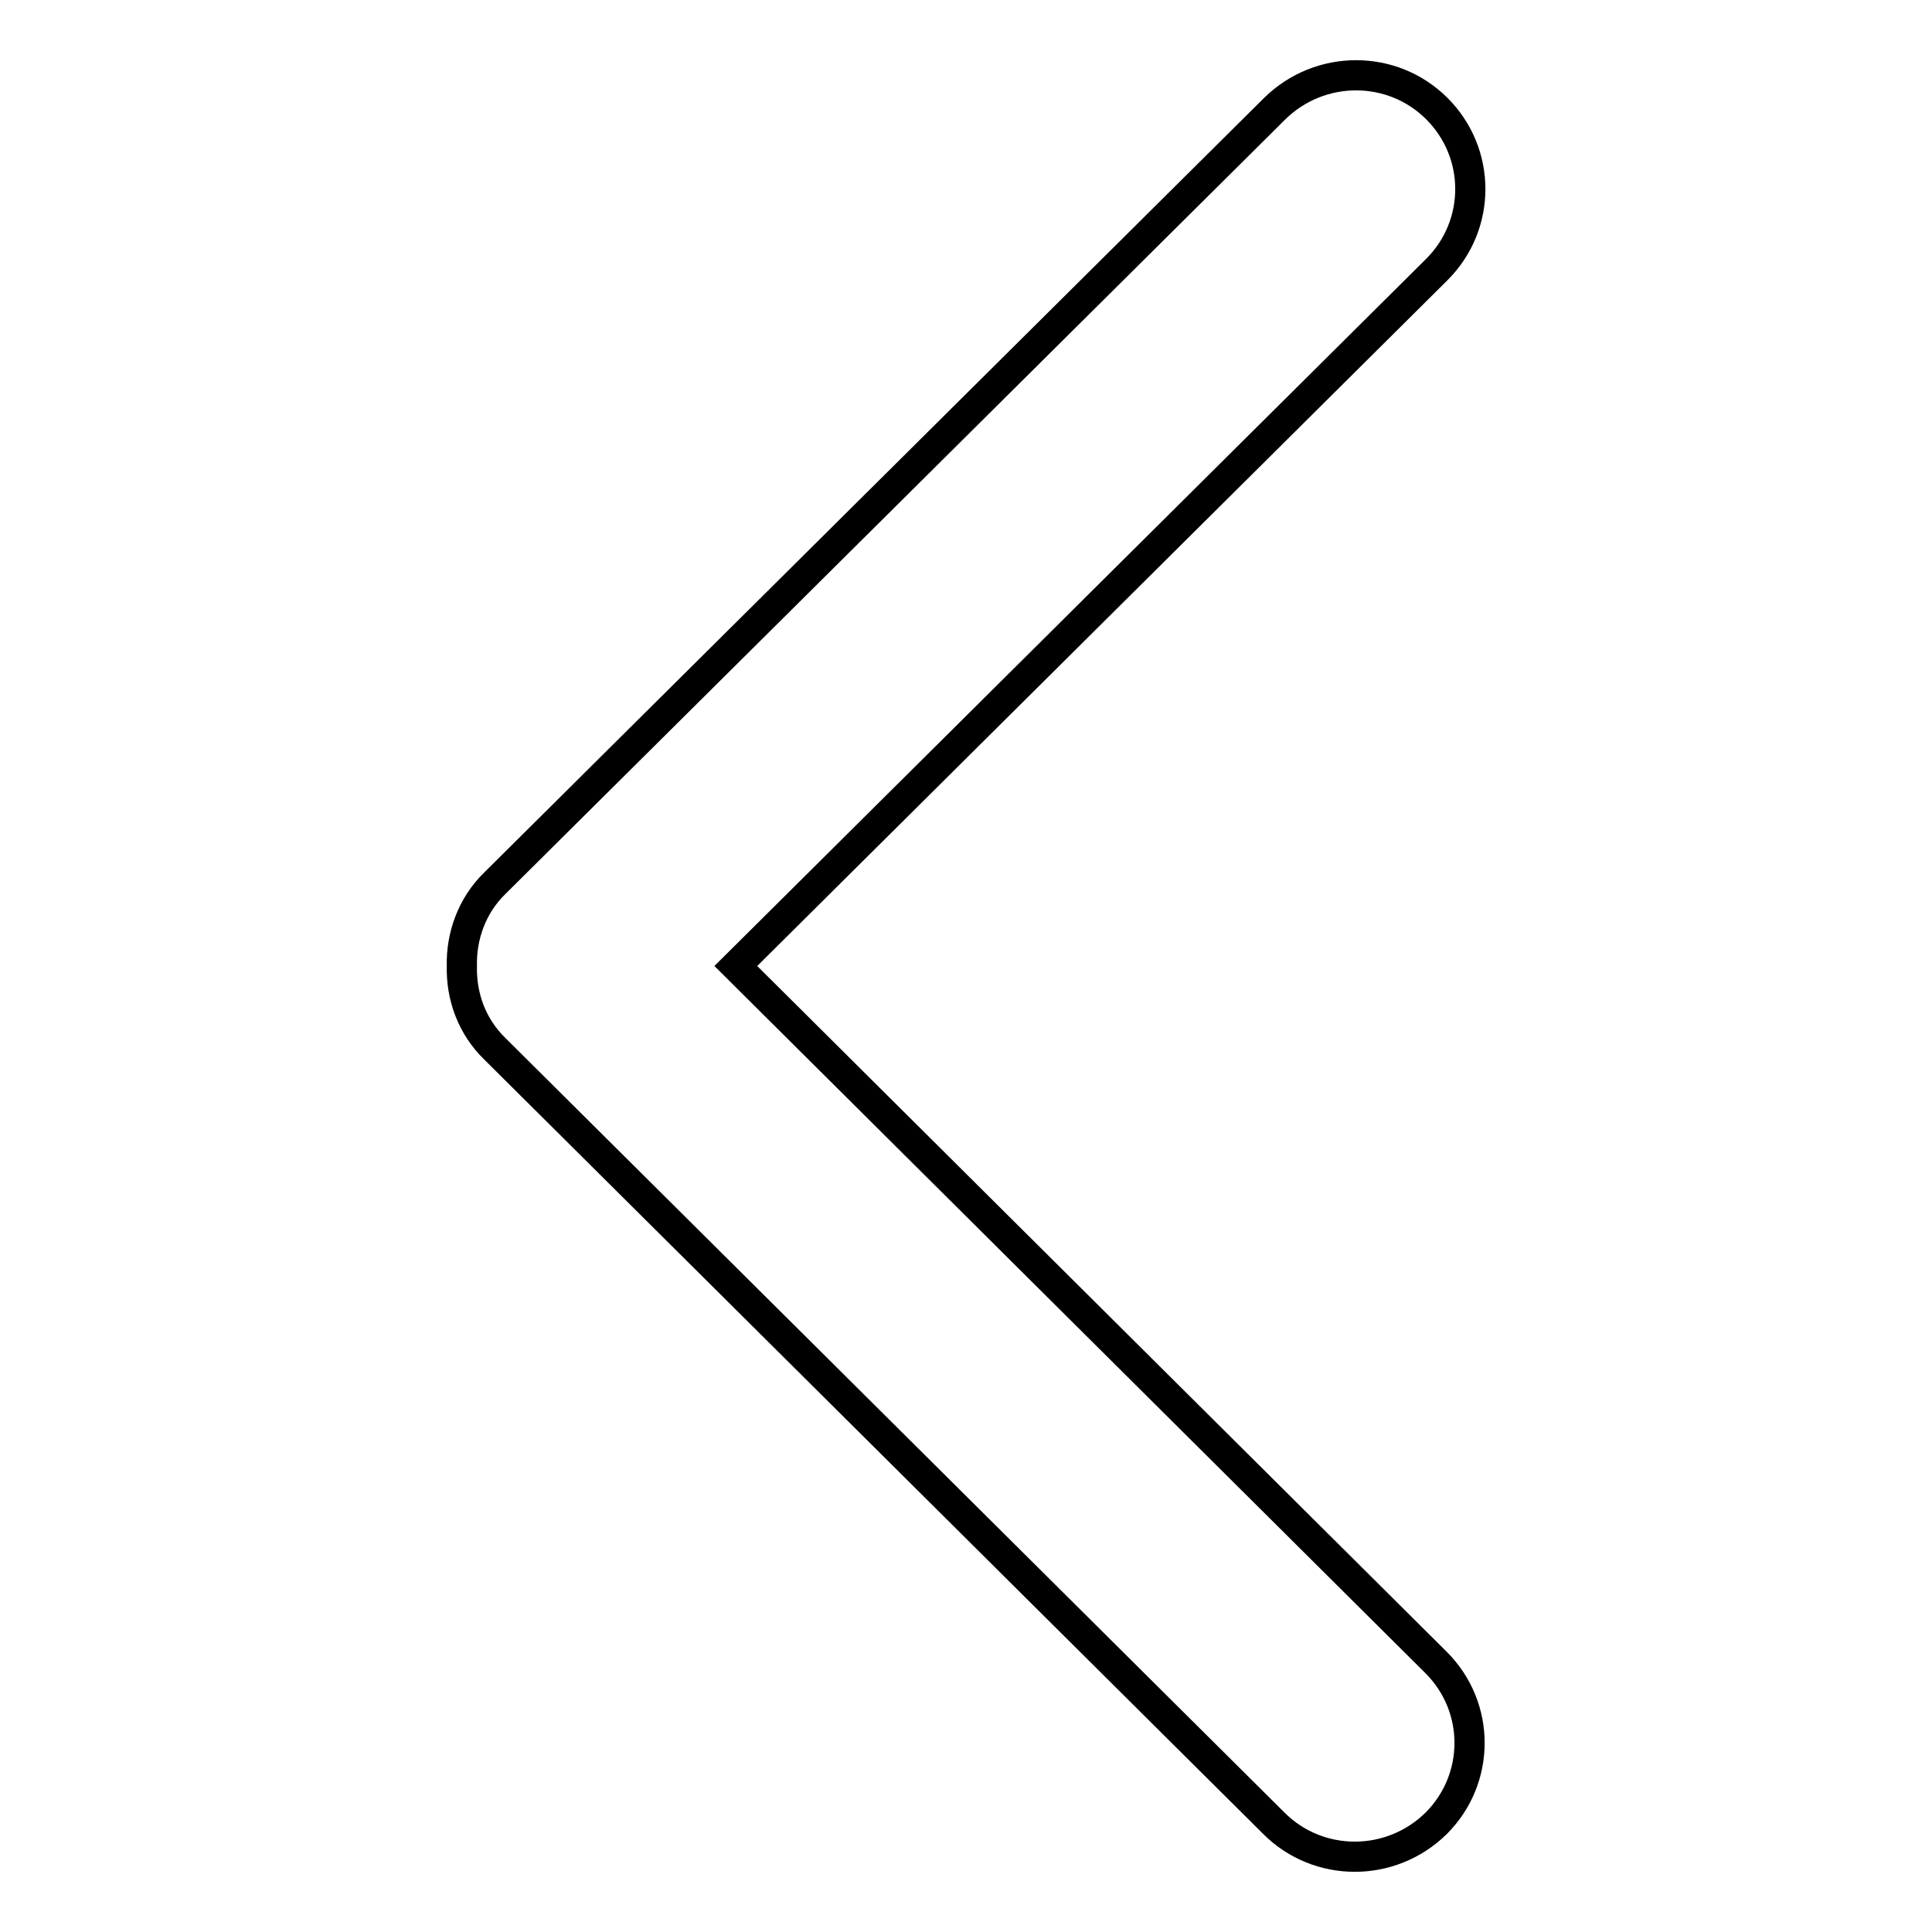 <?xml version="1.0" encoding="utf-8"?>
<!-- Svg Vector Icons : http://www.onlinewebfonts.com/icon -->
<!DOCTYPE svg PUBLIC "-//W3C//DTD SVG 1.1//EN" "http://www.w3.org/Graphics/SVG/1.1/DTD/svg11.dtd">
<svg version="1.1" xmlns="http://www.w3.org/2000/svg" xmlns:xlink="http://www.w3.org/1999/xlink" x="0px" y="0px" viewBox="0 0 256 256" enable-background="new 0 0 256 256" xml:space="preserve">
<g><g><path stroke-width="4" fill-opacity="0" stroke="#000000"  d="M97.5,128l92.9-92.3c5.9-5.9,5.9-15.4,0-21.3c-5.9-5.9-15.5-5.9-21.5,0L65.6,117c-3.1,3-4.5,7.1-4.4,11c-0.1,4,1.3,8,4.4,11l103.2,102.6c5.9,5.9,15.5,5.9,21.5,0c5.9-5.9,5.9-15.4,0-21.3L97.5,128L97.5,128z"/></g></g>
</svg>